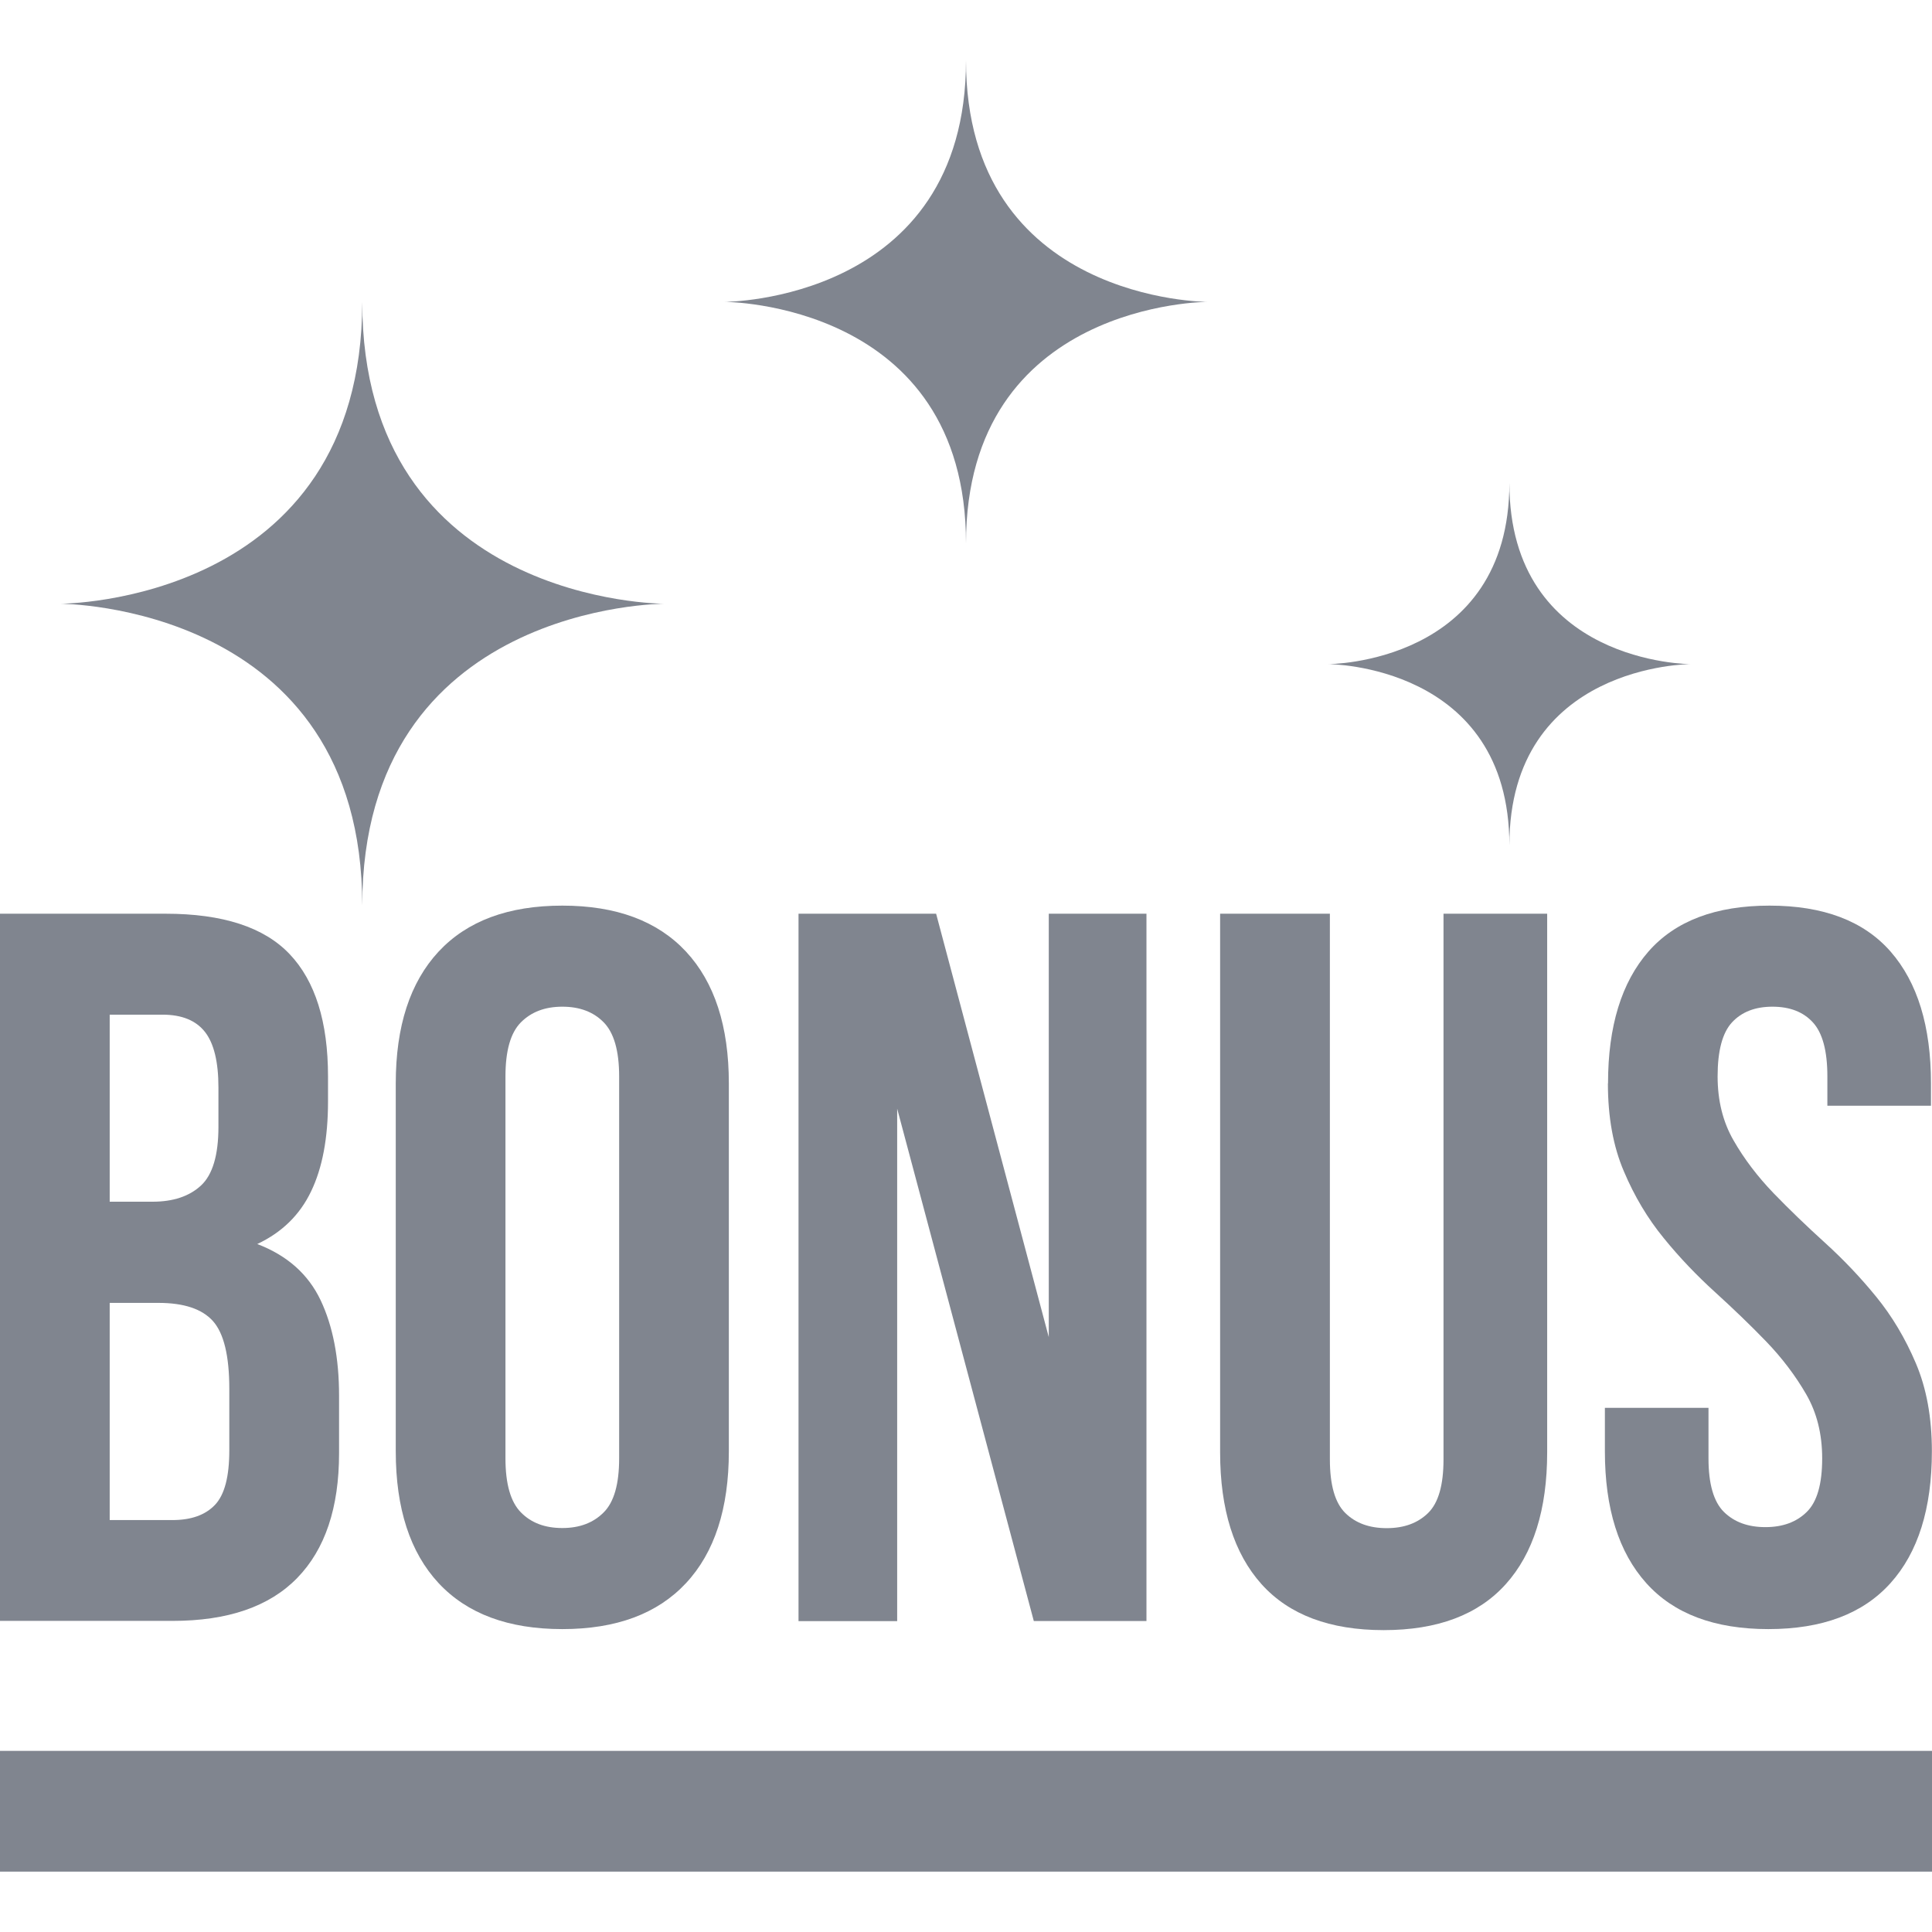 <svg width="32" height="32" viewBox="0 0 32 32" fill="none" xmlns="http://www.w3.org/2000/svg">
<path d="M2.742 15.134C3.689 15.134 4.374 15.357 4.797 15.803C5.221 16.249 5.433 16.925 5.433 17.828V18.245C5.433 18.848 5.34 19.345 5.152 19.734C4.965 20.125 4.667 20.414 4.261 20.605C4.756 20.794 5.105 21.104 5.31 21.535C5.513 21.963 5.616 22.492 5.616 23.116V24.07C5.616 24.973 5.385 25.662 4.922 26.137C4.46 26.611 3.772 26.847 2.859 26.847H0V15.134H2.742ZM1.817 16.808V19.904H2.527C2.868 19.904 3.135 19.815 3.329 19.636C3.521 19.458 3.618 19.133 3.618 18.665V18.011C3.618 17.588 3.543 17.28 3.394 17.091C3.245 16.902 3.012 16.806 2.691 16.806H1.815L1.817 16.808ZM1.817 21.578V25.177H2.857C3.165 25.177 3.4 25.094 3.56 24.926C3.72 24.758 3.798 24.457 3.798 24.023V23.002C3.798 22.456 3.707 22.082 3.526 21.88C3.346 21.68 3.045 21.58 2.626 21.58H1.817V21.578Z" fill="#80858F"/>
<path d="M6.555 17.945C6.555 16.997 6.792 16.27 7.265 15.761C7.739 15.253 8.421 15 9.314 15C10.206 15 10.888 15.253 11.362 15.761C11.835 16.27 12.072 16.997 12.072 17.945V24.038C12.072 24.986 11.835 25.715 11.362 26.222C10.888 26.73 10.206 26.983 9.314 26.983C8.421 26.983 7.739 26.73 7.265 26.222C6.792 25.713 6.555 24.986 6.555 24.038V17.945ZM8.372 24.155C8.372 24.58 8.458 24.878 8.628 25.05C8.799 25.224 9.026 25.309 9.314 25.309C9.601 25.309 9.828 25.222 9.999 25.05C10.171 24.878 10.255 24.58 10.255 24.155V17.828C10.255 17.405 10.169 17.106 9.999 16.933C9.828 16.759 9.601 16.674 9.314 16.674C9.026 16.674 8.799 16.761 8.628 16.933C8.456 17.106 8.372 17.405 8.372 17.828V24.155Z" fill="#80858F"/>
<path d="M14.86 18.364V26.851H13.226V15.134H15.505L17.371 22.147V15.134H18.989V26.849H17.123L14.86 18.363V18.364Z" fill="#80858F"/>
<path d="M22.027 15.134V24.172C22.027 24.597 22.112 24.892 22.282 25.06C22.453 25.228 22.681 25.311 22.968 25.311C23.255 25.311 23.482 25.228 23.654 25.06C23.825 24.892 23.909 24.597 23.909 24.172V15.134H25.626V24.055C25.626 25.003 25.396 25.732 24.94 26.239C24.483 26.747 23.808 27 22.918 27C22.027 27 21.352 26.747 20.895 26.239C20.439 25.73 20.209 25.003 20.209 24.055V15.134H22.027Z" fill="#80858F"/>
<path d="M26.634 17.945C26.634 16.997 26.858 16.27 27.303 15.761C27.748 15.253 28.418 15 29.309 15C30.2 15 30.869 15.253 31.314 15.761C31.759 16.27 31.983 16.997 31.983 17.945V18.314H30.267V17.828C30.267 17.405 30.186 17.106 30.026 16.933C29.866 16.759 29.644 16.674 29.357 16.674C29.07 16.674 28.848 16.761 28.688 16.933C28.528 17.106 28.449 17.405 28.449 17.828C28.449 18.23 28.537 18.584 28.714 18.89C28.889 19.196 29.111 19.487 29.374 19.761C29.639 20.035 29.922 20.307 30.224 20.581C30.526 20.855 30.811 21.153 31.074 21.476C31.338 21.799 31.558 22.168 31.733 22.581C31.909 22.995 31.998 23.479 31.998 24.038C31.998 24.986 31.769 25.715 31.312 26.222C30.855 26.73 30.181 26.983 29.29 26.983C28.399 26.983 27.724 26.73 27.268 26.222C26.811 25.713 26.582 24.986 26.582 24.038V23.318H28.298V24.155C28.298 24.58 28.384 24.875 28.554 25.043C28.725 25.211 28.953 25.294 29.24 25.294C29.527 25.294 29.754 25.211 29.925 25.043C30.097 24.875 30.181 24.58 30.181 24.155C30.181 23.753 30.093 23.399 29.916 23.093C29.739 22.787 29.519 22.496 29.256 22.222C28.992 21.948 28.708 21.676 28.407 21.402C28.105 21.128 27.819 20.83 27.557 20.507C27.292 20.184 27.072 19.816 26.897 19.402C26.72 18.99 26.632 18.504 26.632 17.945H26.634Z" fill="#80858F"/>
<rect y="29" width="32" height="2" fill="#80858F"/>
<path d="M6 15C6 10 1 10 1 10C1 10 6 10 6 5C6 10 11 10 11 10C11 10 6 10 6 15Z" fill="#80858F"/>
<path d="M25 14C25 11 22 11 22 11C22 11 25 11 25 8C25 11 28 11 28 11C28 11 25 11 25 14V14Z" fill="#80858F"/>
<path d="M16 9C16 5 12 5 12 5C12 5 16 5 16 1C16 5 20 5 20 5C20 5 16 5 16 9V9Z" fill="#80858F"/>
</svg>
